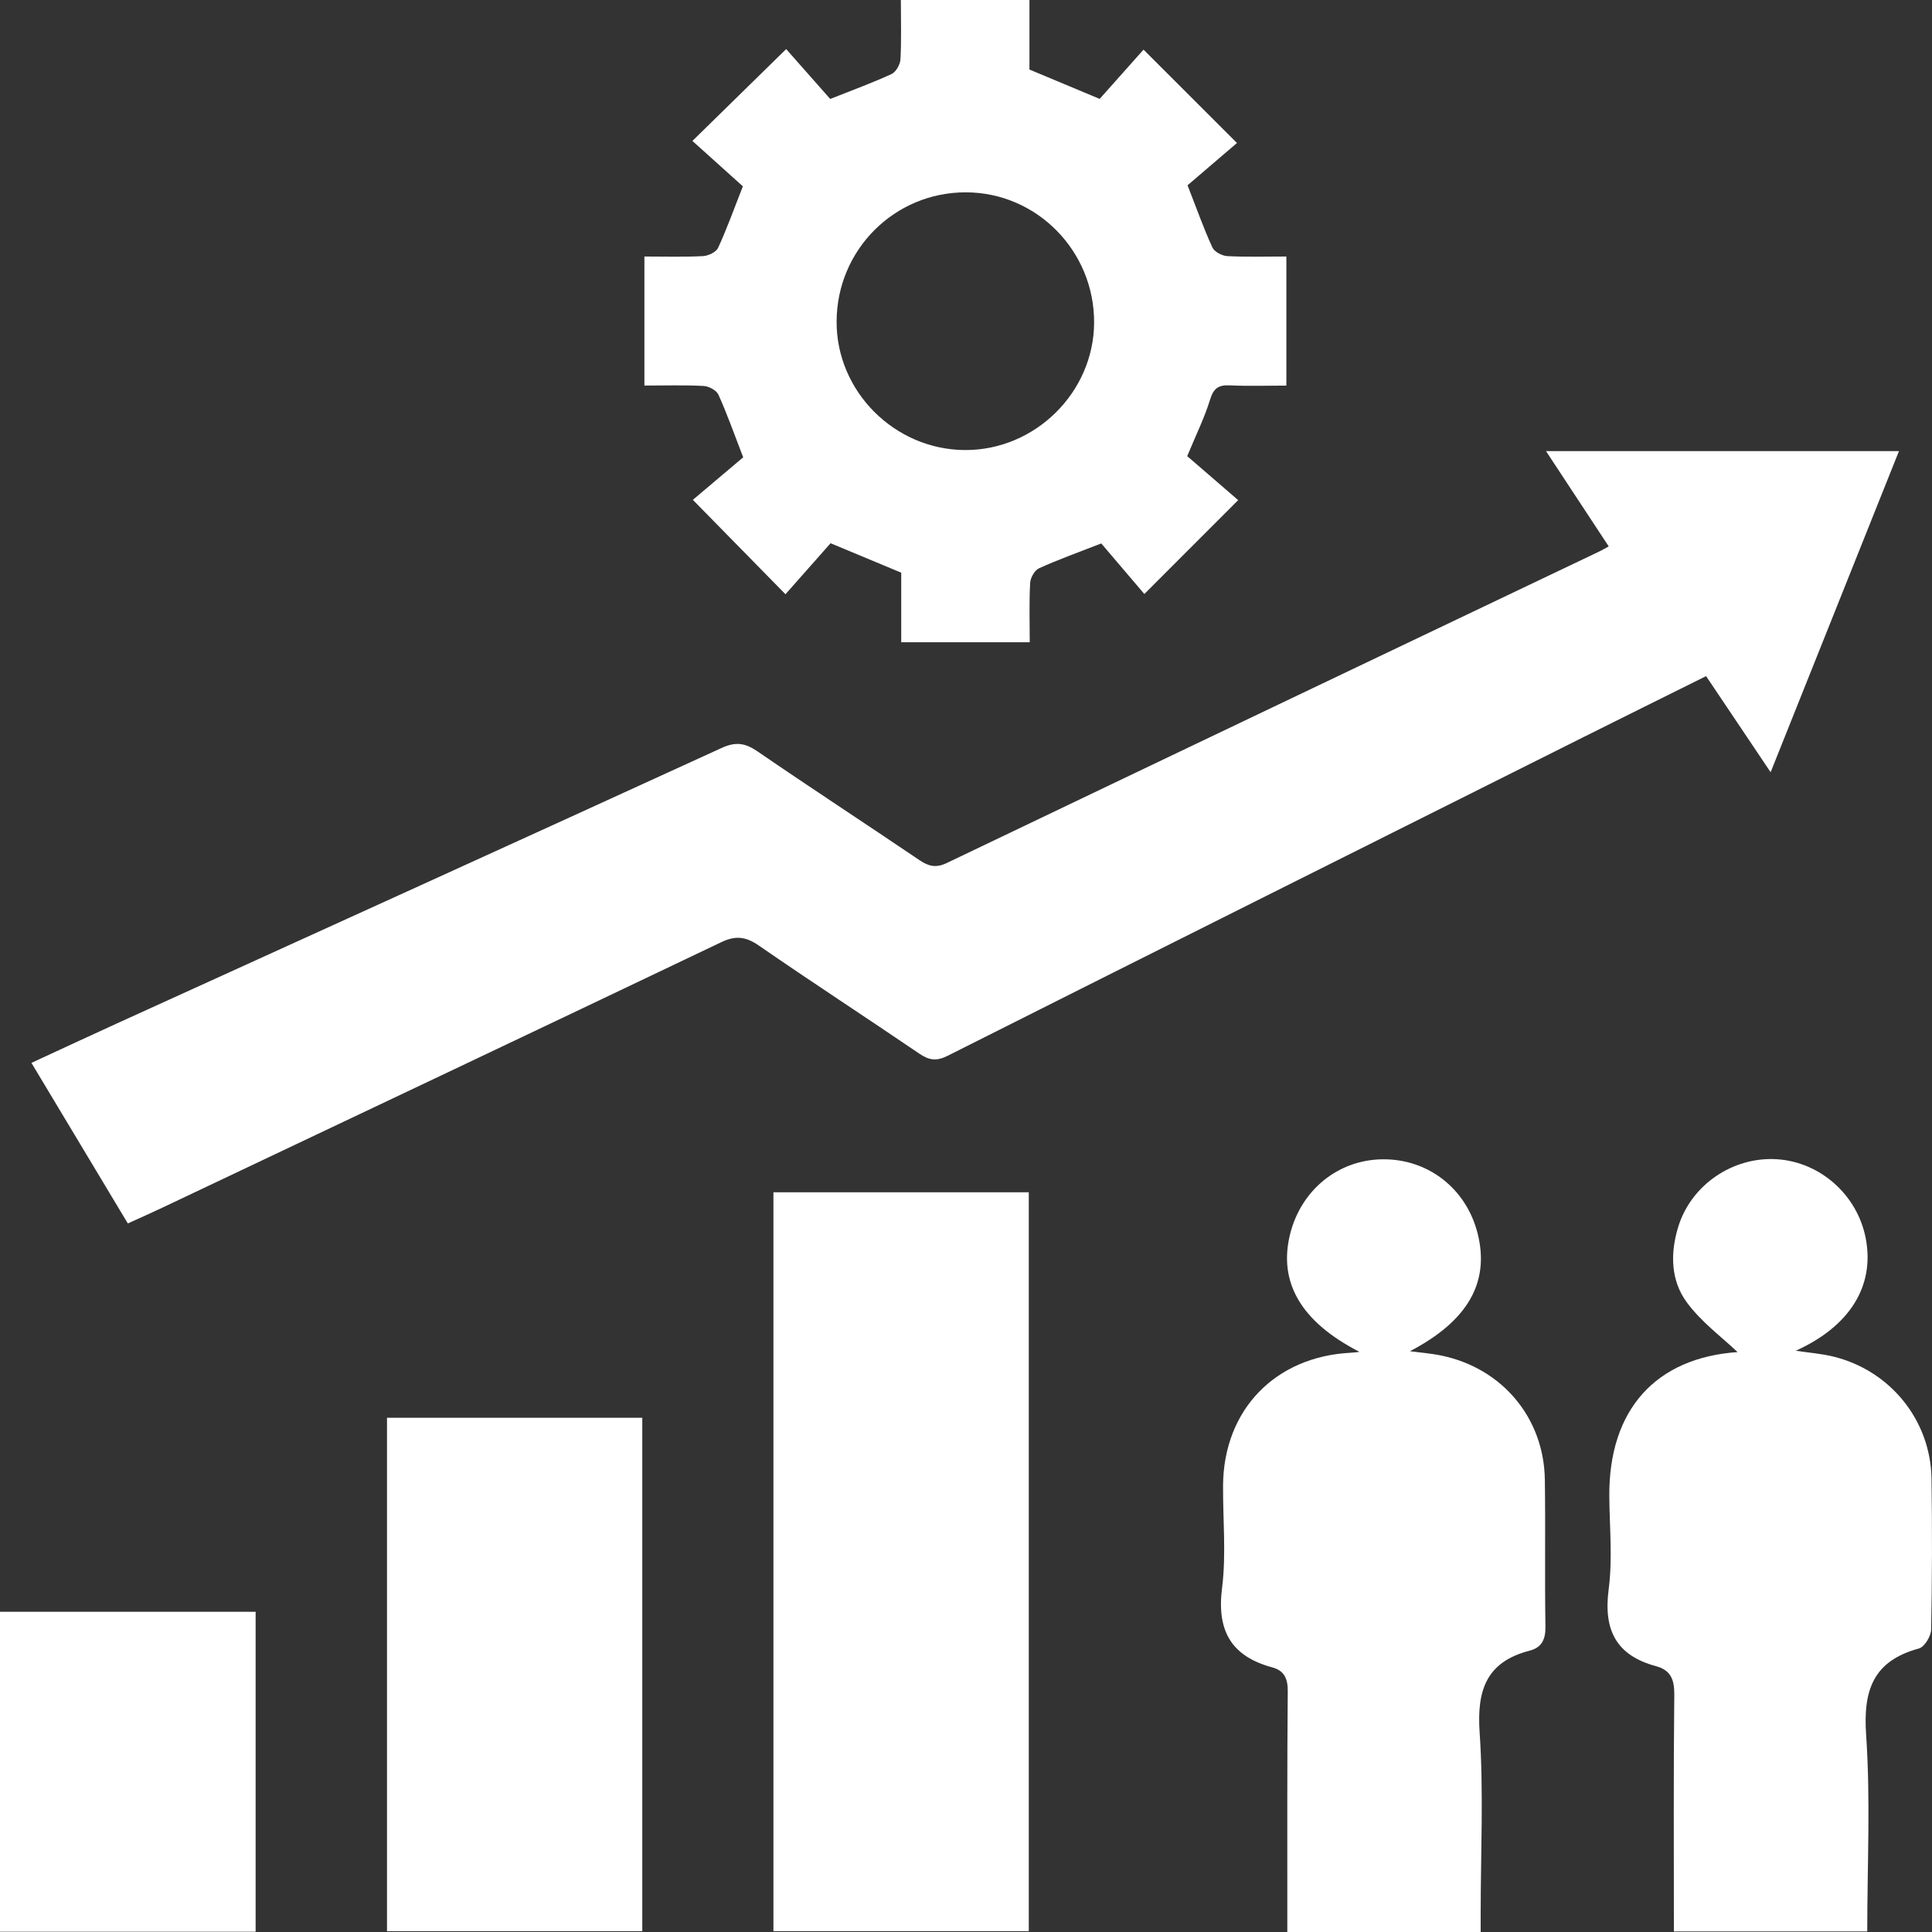 <svg width="74" height="74" viewBox="0 0 74 74" fill="none" xmlns="http://www.w3.org/2000/svg">
<rect x="0" y="0" width="74" height="74" fill="#333333" stroke="none"/>
<path d="M4.896 46.861C3.647 44.78 2.445 42.78 1.204 40.711C2.314 40.198 3.378 39.701 4.445 39.215C12.175 35.699 19.908 32.189 27.63 28.653C28.171 28.404 28.535 28.451 29.013 28.779C31.067 30.189 33.155 31.549 35.218 32.946C35.568 33.182 35.849 33.253 36.26 33.057C44.591 29.068 52.93 25.094 61.267 21.118C61.357 21.074 61.443 21.023 61.618 20.929C60.824 19.724 60.046 18.544 59.215 17.278H72.735C71.105 21.357 69.492 25.392 67.819 29.578C66.95 28.284 66.171 27.122 65.347 25.897C63.775 26.679 62.221 27.447 60.669 28.224C52.545 32.29 44.419 36.353 36.303 40.436C35.865 40.657 35.583 40.612 35.203 40.351C33.164 38.964 31.096 37.62 29.067 36.218C28.567 35.874 28.183 35.822 27.624 36.089C20.494 39.495 13.35 42.874 6.211 46.26C5.798 46.456 5.38 46.641 4.897 46.86L4.896 46.861Z" fill="white"/>
<path d="M28.455 7.138C27.853 6.597 27.187 5.998 26.521 5.398C27.739 4.205 28.885 3.082 30.112 1.88C30.661 2.501 31.255 3.174 31.799 3.79C32.689 3.437 33.434 3.166 34.149 2.835C34.319 2.756 34.479 2.469 34.49 2.268C34.53 1.529 34.505 0.787 34.505 0H39.43V2.663C40.323 3.037 41.148 3.382 42.12 3.788C42.662 3.18 43.258 2.511 43.8 1.901C45.012 3.112 46.147 4.245 47.379 5.477C46.778 5.99 46.098 6.574 45.486 7.097C45.845 8.015 46.108 8.762 46.438 9.479C46.516 9.648 46.809 9.799 47.009 9.81C47.748 9.848 48.488 9.825 49.271 9.825V14.769C48.559 14.769 47.826 14.794 47.095 14.76C46.659 14.74 46.479 14.883 46.347 15.311C46.138 15.993 45.817 16.641 45.473 17.471C46.095 18.007 46.773 18.593 47.425 19.156C46.198 20.384 45.063 21.52 43.831 22.752C43.287 22.113 42.706 21.431 42.181 20.815C41.261 21.175 40.514 21.439 39.797 21.767C39.628 21.844 39.467 22.131 39.457 22.329C39.416 23.068 39.441 23.81 39.441 24.6H34.519V21.935C33.627 21.564 32.801 21.219 31.813 20.807C31.272 21.418 30.678 22.09 30.085 22.761C28.887 21.54 27.762 20.394 26.538 19.145C27.173 18.608 27.858 18.03 28.466 17.516C28.105 16.584 27.843 15.835 27.517 15.116C27.442 14.948 27.149 14.794 26.948 14.783C26.21 14.744 25.47 14.768 24.682 14.768V9.825C25.448 9.825 26.188 9.848 26.925 9.81C27.129 9.799 27.429 9.657 27.505 9.492C27.838 8.774 28.103 8.024 28.455 7.134V7.138ZM36.954 17.238C39.639 17.255 41.893 15.034 41.907 12.362C41.921 9.617 39.714 7.371 36.996 7.367C34.26 7.362 32.051 9.57 32.044 12.319C32.037 14.993 34.262 17.221 36.954 17.238Z" fill="white"/>
<path d="M29.624 45.667H39.405V73.968H29.624V45.667Z" fill="white"/>
<path d="M64.114 73.975C64.114 70.914 64.097 67.909 64.129 64.905C64.135 64.329 63.987 63.968 63.435 63.82C61.898 63.407 61.411 62.431 61.616 60.871C61.768 59.709 61.651 58.51 61.64 57.328C61.611 53.975 63.435 52.004 66.553 51.788C65.97 51.231 65.167 50.643 64.606 49.88C63.99 49.042 63.97 48 64.28 46.992C64.772 45.386 66.368 44.297 68.055 44.401C69.731 44.506 71.157 45.784 71.467 47.457C71.802 49.265 70.85 50.802 68.781 51.737C69.287 51.813 69.757 51.847 70.209 51.957C72.395 52.486 73.947 54.395 73.981 56.635C74.01 58.563 74.005 60.49 73.967 62.417C73.962 62.67 73.711 63.082 73.498 63.141C71.752 63.616 71.358 64.731 71.477 66.451C71.648 68.929 71.52 71.429 71.52 73.978H64.114V73.975Z" fill="white"/>
<path d="M52.063 51.775C49.838 50.632 48.959 49.122 49.41 47.283C49.83 45.578 51.256 44.419 52.959 44.404C54.709 44.386 56.172 45.535 56.6 47.258C57.063 49.124 56.215 50.601 54.004 51.755C54.419 51.81 54.82 51.84 55.21 51.922C57.535 52.403 59.136 54.307 59.171 56.671C59.199 58.548 59.163 60.426 59.194 62.302C59.202 62.79 59.052 63.103 58.596 63.222C56.938 63.649 56.562 64.725 56.673 66.351C56.83 68.655 56.713 70.976 56.713 73.291C56.713 73.514 56.713 73.738 56.713 74H49.307C49.307 73.732 49.307 73.462 49.307 73.19C49.309 70.388 49.298 67.586 49.324 64.783C49.329 64.297 49.191 63.989 48.732 63.865C47.153 63.438 46.599 62.456 46.808 60.821C46.971 59.531 46.837 58.202 46.846 56.892C46.868 54.002 48.84 51.959 51.739 51.813C51.833 51.809 51.927 51.795 52.063 51.781V51.775Z" fill="white"/>
<path d="M14.823 54.304H24.601V73.969H14.823V54.304Z" fill="white"/>
<path d="M0 73.989V61.735H9.791V73.989H0Z" fill="white"/>
</svg>
